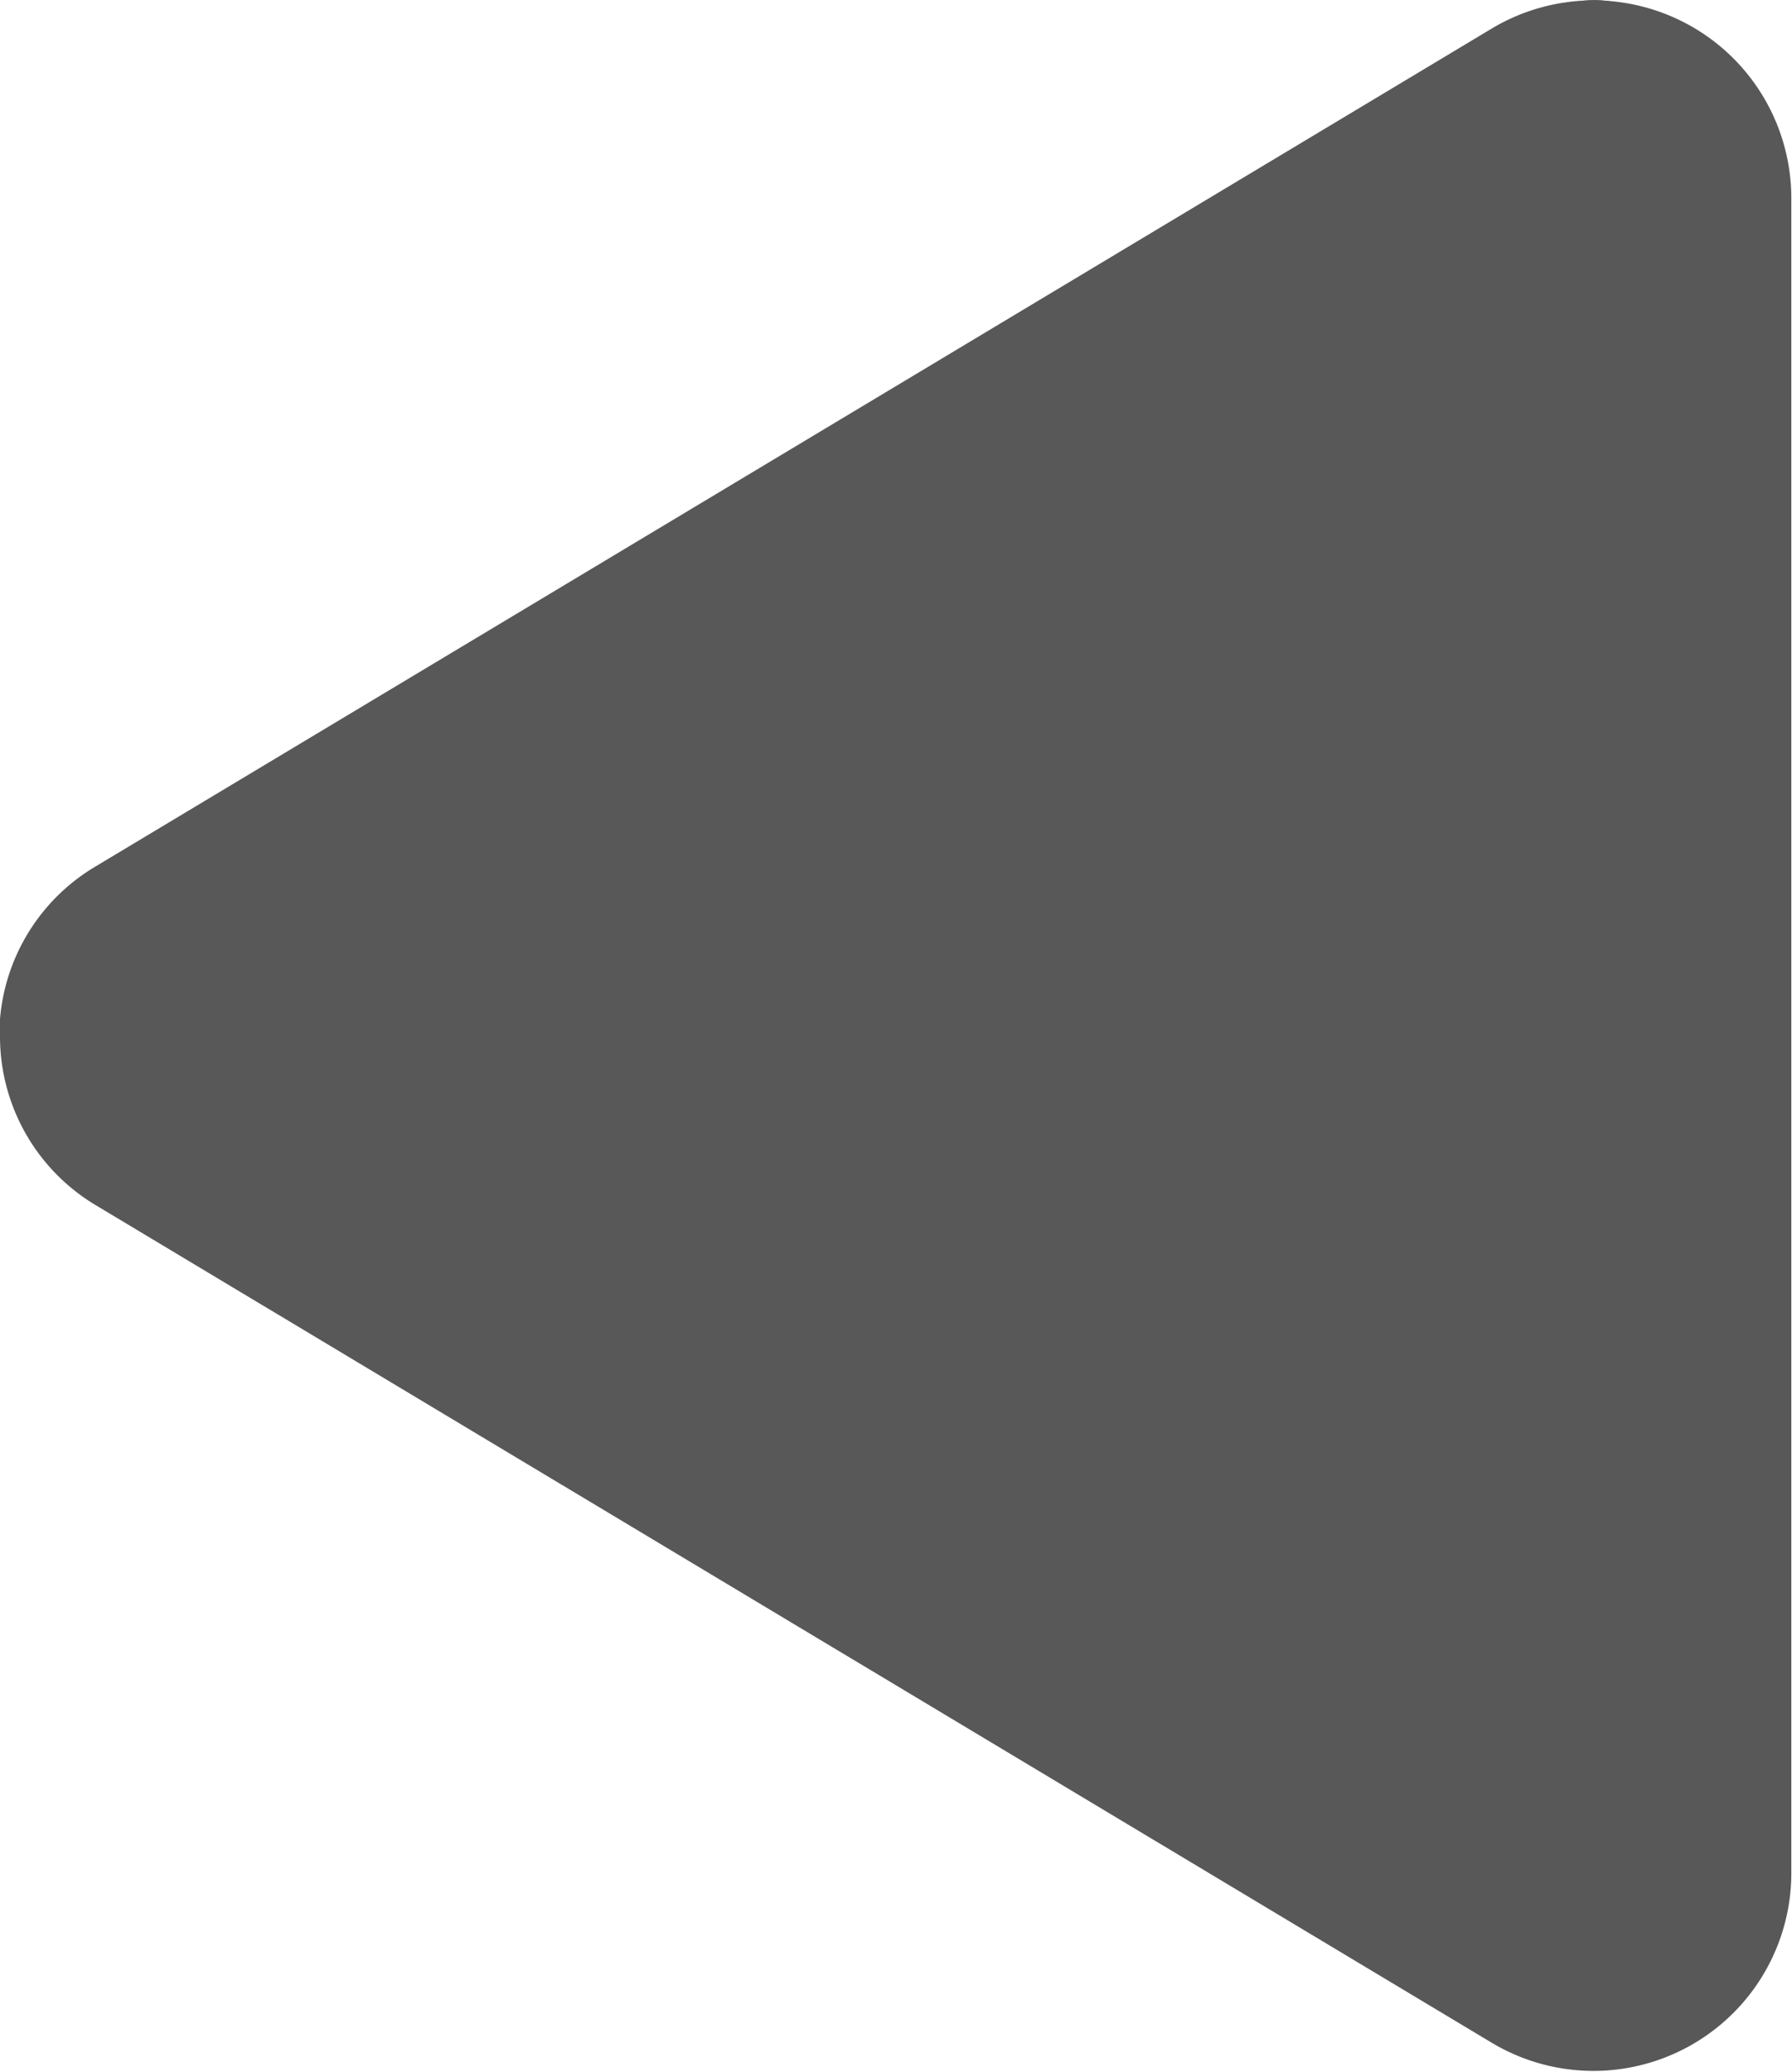 <svg xmlns="http://www.w3.org/2000/svg" width="7.988" height="9.235" viewBox="0 0 7.988 9.235"><g transform="translate(0 0)"><path d="M217.527,283.694v7.469a.441.441,0,0,1-.668.378l-6.224-3.735a.441.441,0,0,1,0-.757l6.224-3.734a.44.44,0,0,1,.668.378Z" transform="translate(-209.98 -283.251)" fill="#585858"/><path d="M210.8,287.369l6.224,3.735v-7.469l-6.224,3.735m-.882,0a.875.875,0,0,1,.428-.756l6.225-3.735a.882.882,0,0,1,1.335.756V291.1a.882.882,0,0,1-1.335.756l-6.225-3.734A.876.876,0,0,1,209.921,287.369Z" transform="translate(-209.921 -282.752)" fill="#585858"/></g></svg>